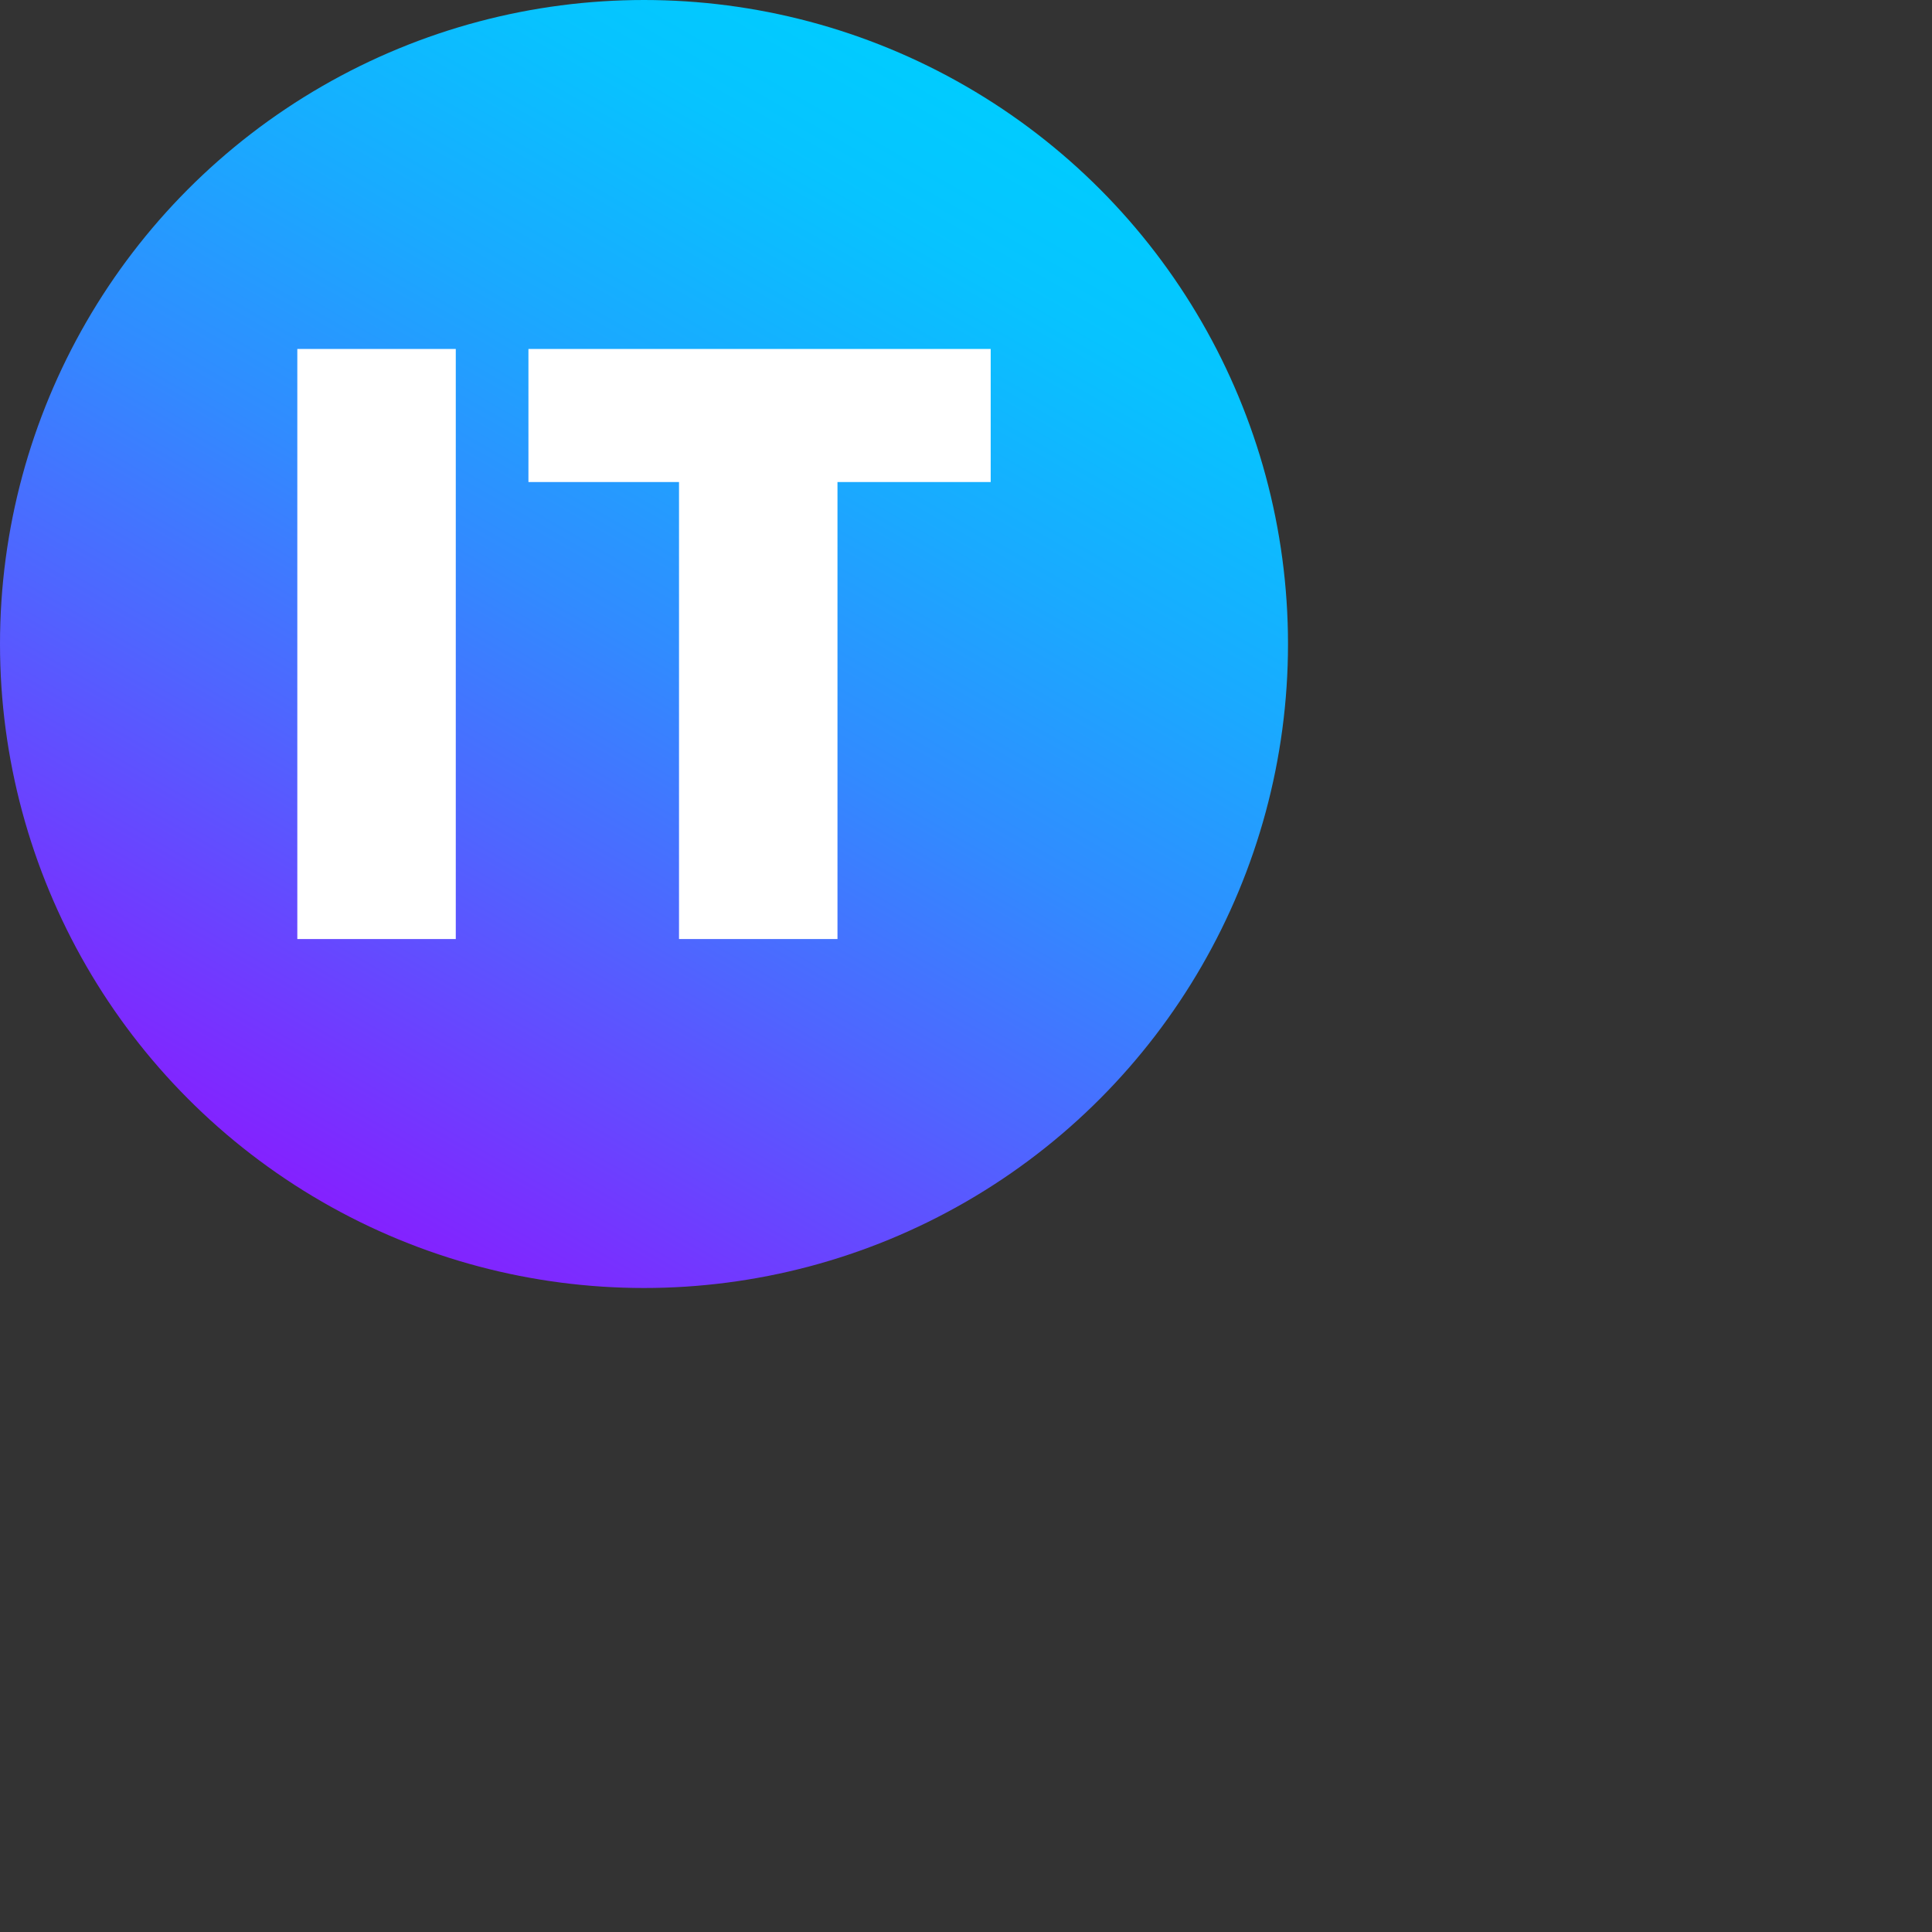 <?xml version="1.0" encoding="utf-8"?>
<!-- Generator: Adobe Illustrator 16.0.0, SVG Export Plug-In . SVG Version: 6.00 Build 0)  -->
<!DOCTYPE svg PUBLIC "-//W3C//DTD SVG 1.1//EN" "http://www.w3.org/Graphics/SVG/1.1/DTD/svg11.dtd">
<svg version="1.1" id="el_BkXega8Quam" xmlns="http://www.w3.org/2000/svg" xmlns:xlink="http://www.w3.org/1999/xlink" x="0px"
	 y="0px" width="300px" height="300px" viewBox="0 0 300 300" enable-background="new 0 0 300 300" xml:space="preserve">
<rect x="0" y="0" width="300" height="300" fill="#333333" stroke="none"/>
<linearGradient id="SVGID_1_" gradientUnits="userSpaceOnUse" x1="150.008" y1="287.617" x2="49.992" y2="114.383" gradientTransform="matrix(1 0 0 -1 0 301)">
	<stop  offset="0" style="stop-color:#00CCFF"/>
	<stop  offset="0.118" style="stop-color:#07C3FF"/>
	<stop  offset="0.313" style="stop-color:#1AA9FF"/>
	<stop  offset="0.5" style="stop-color:#318BFF"/>
	<stop  offset="0.692" style="stop-color:#4F65FF"/>
	<stop  offset="1" style="stop-color:#8421FF"/>
</linearGradient>
<circle fill="url(#SVGID_1_)" cx="100" cy="100" r="100"/>
<g>
	<rect x="46.167" y="54.187" fill="#FFFFFF" width="24.606" height="91.627"/>
	<polygon fill="#FFFFFF" points="82.055,54.187 82.055,74.85 105.438,74.85 105.438,145.813 130.043,145.813 130.043,74.85 
		153.834,74.85 153.834,54.187 	"/>
</g>
</svg>
